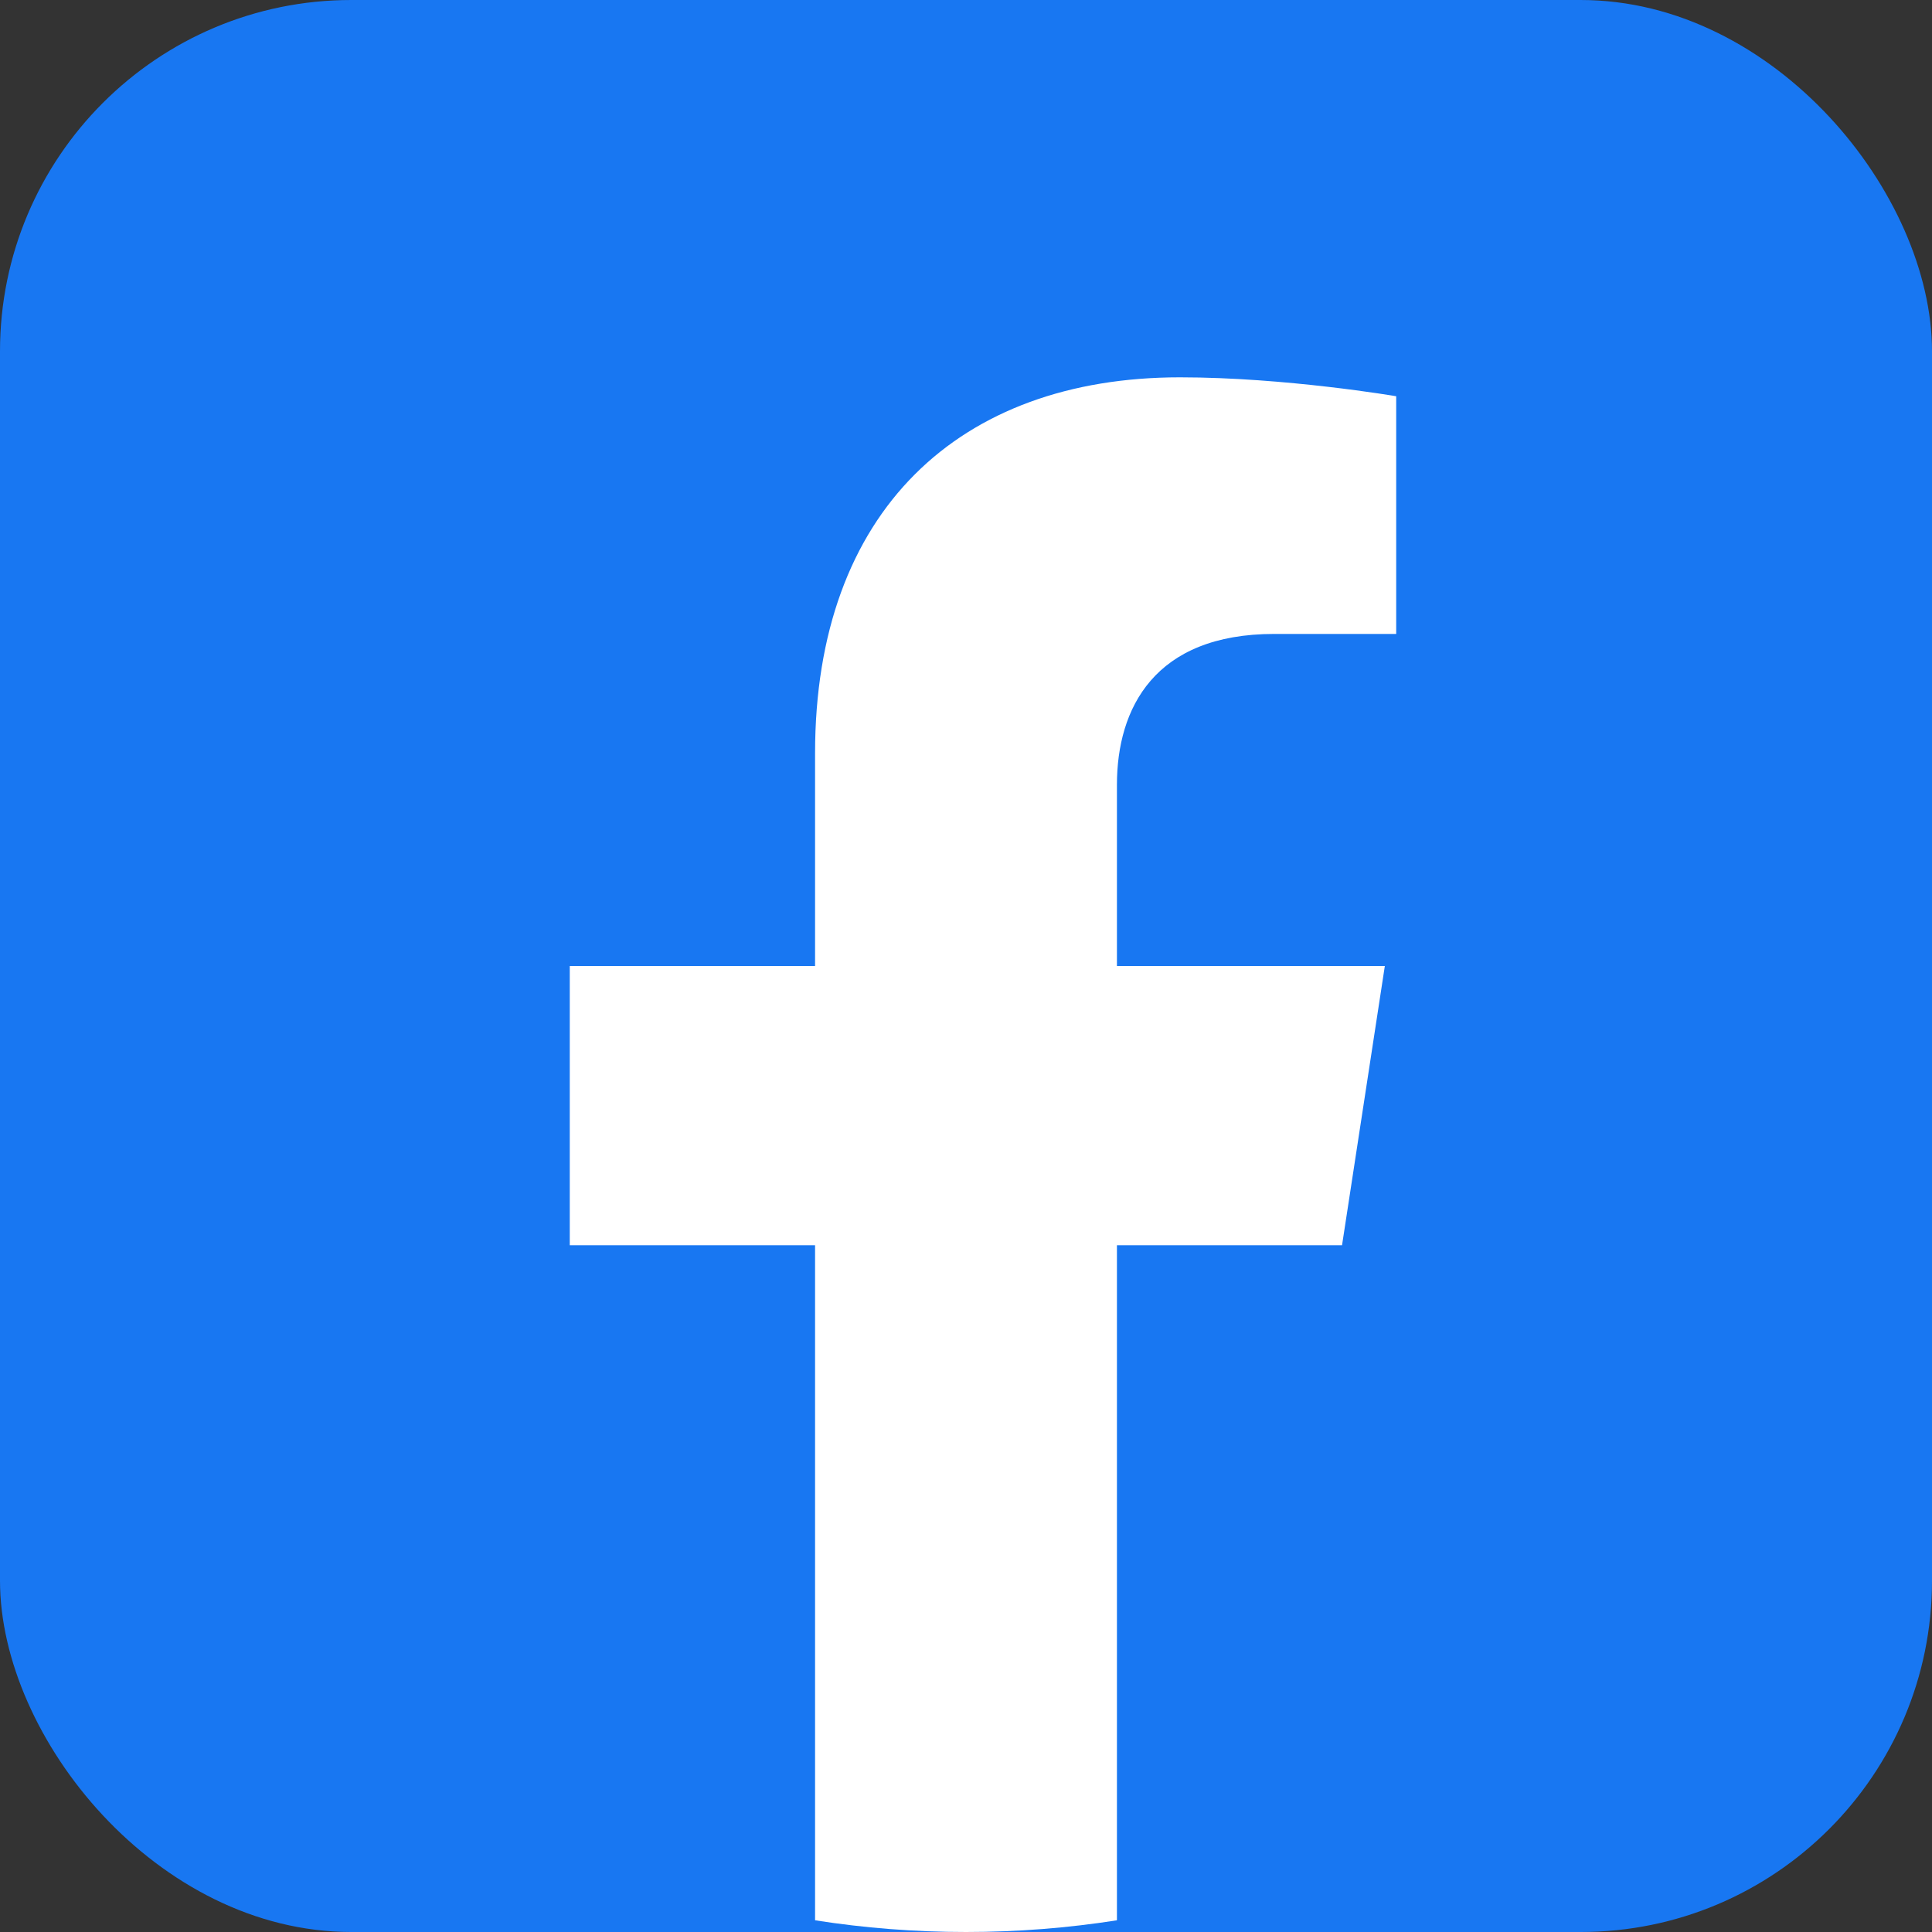<svg width="33" height="33" viewBox="0 0 33 33" fill="none" xmlns="http://www.w3.org/2000/svg">
<rect x="0" y="0" width="33" height="33" fill="#333333" stroke="none"/>
<rect width="33" height="33" rx="6" fill="#1877F2"/>
<path d="M22.923 21.27L23.654 16.5H19.078V13.406C19.078 12.101 19.716 10.828 21.766 10.828H23.848V6.768C23.848 6.768 21.959 6.445 20.154 6.445C16.384 6.445 13.922 8.73 13.922 12.865V16.5H9.732V21.27H13.922V32.8C14.763 32.932 15.623 33 16.5 33C17.377 33 18.237 32.932 19.078 32.8V21.27H22.923Z" fill="white"/>
</svg>
